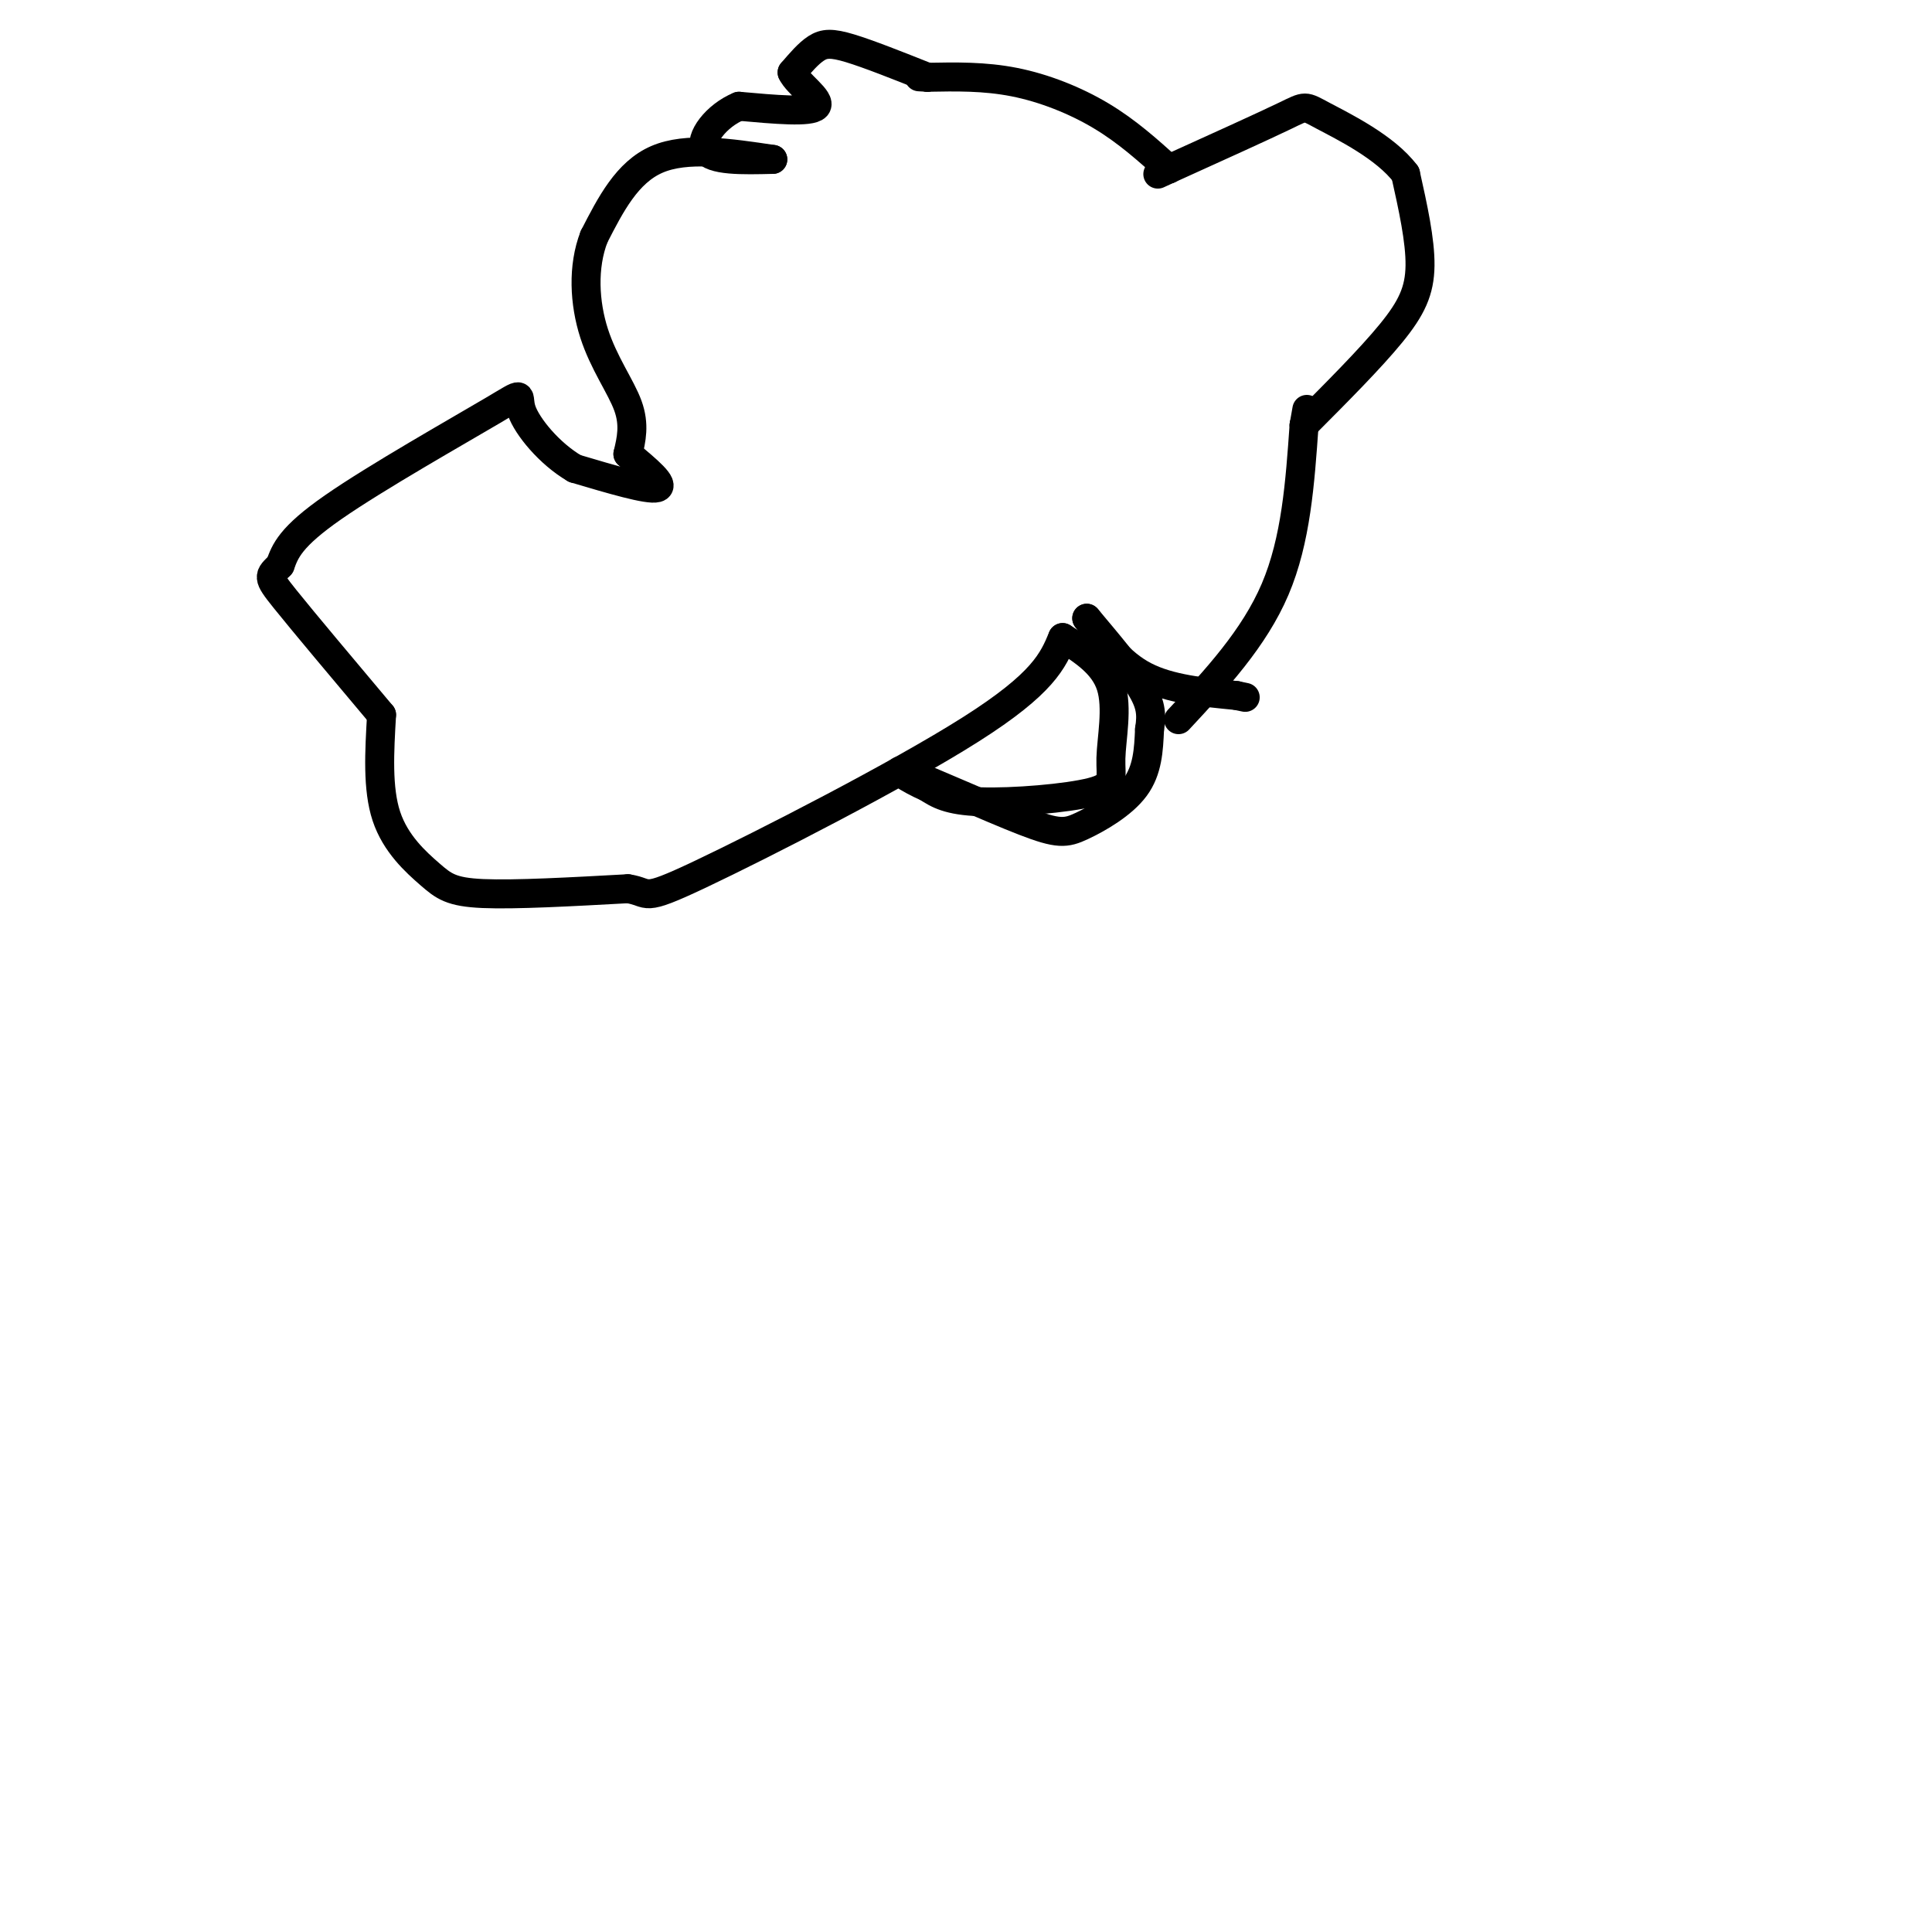<svg viewBox='0 0 400 400' version='1.1' xmlns='http://www.w3.org/2000/svg' xmlns:xlink='http://www.w3.org/1999/xlink'><g fill='none' stroke='#000000' stroke-width='6' stroke-linecap='round' stroke-linejoin='round'><path d='M244,149c7.833,-8.417 15.667,-16.833 20,-27c4.333,-10.167 5.167,-22.083 6,-34'/><path d='M270,88c1.000,-5.667 0.500,-2.833 0,0'/><path d='M270,88c6.867,-6.889 13.733,-13.778 18,-19c4.267,-5.222 5.933,-8.778 6,-14c0.067,-5.222 -1.467,-12.111 -3,-19'/><path d='M291,36c-4.119,-5.524 -12.917,-9.833 -17,-12c-4.083,-2.167 -3.452,-2.190 -8,0c-4.548,2.190 -14.274,6.595 -24,11'/><path d='M242,35c-4.000,1.833 -2.000,0.917 0,0'/><path d='M242,35c-4.311,-3.889 -8.622,-7.778 -14,-11c-5.378,-3.222 -11.822,-5.778 -18,-7c-6.178,-1.222 -12.089,-1.111 -18,-1'/><path d='M192,16c-3.000,-0.167 -1.500,-0.083 0,0'/><path d='M192,16c-6.089,-2.422 -12.178,-4.844 -16,-6c-3.822,-1.156 -5.378,-1.044 -7,0c-1.622,1.044 -3.311,3.022 -5,5'/><path d='M164,15c1.044,2.333 6.156,5.667 5,7c-1.156,1.333 -8.578,0.667 -16,0'/><path d='M153,22c-4.667,1.911 -8.333,6.689 -7,9c1.333,2.311 7.667,2.156 14,2'/><path d='M160,33c-8.917,-1.333 -17.833,-2.667 -24,0c-6.167,2.667 -9.583,9.333 -13,16'/><path d='M123,49c-2.429,6.226 -2.000,13.792 0,20c2.000,6.208 5.571,11.060 7,15c1.429,3.940 0.714,6.970 0,10'/><path d='M130,94c3.917,3.250 7.833,6.500 6,7c-1.833,0.500 -9.417,-1.750 -17,-4'/><path d='M119,97c-5.249,-3.056 -9.871,-8.695 -11,-12c-1.129,-3.305 1.234,-4.274 -6,0c-7.234,4.274 -24.067,13.793 -33,20c-8.933,6.207 -9.967,9.104 -11,12'/><path d='M58,117c-2.378,2.356 -2.822,2.244 1,7c3.822,4.756 11.911,14.378 20,24'/><path d='M79,148c-0.446,7.643 -0.893,15.286 1,21c1.893,5.714 6.125,9.500 9,12c2.875,2.500 4.393,3.714 11,4c6.607,0.286 18.304,-0.357 30,-1'/><path d='M130,184c4.929,0.726 2.250,3.042 15,-3c12.750,-6.042 40.929,-20.440 56,-30c15.071,-9.560 17.036,-14.280 19,-19'/><path d='M220,132c4.271,2.719 8.542,5.439 10,10c1.458,4.561 0.102,10.965 0,15c-0.102,4.035 1.049,5.702 -4,7c-5.049,1.298 -16.300,2.228 -23,2c-6.700,-0.228 -8.850,-1.614 -11,-3'/><path d='M192,163c-3.914,-1.710 -8.198,-4.486 -4,-3c4.198,1.486 16.878,7.233 24,10c7.122,2.767 8.687,2.553 12,1c3.313,-1.553 8.375,-4.444 11,-8c2.625,-3.556 2.812,-7.778 3,-12'/><path d='M238,151c0.511,-3.244 0.289,-5.356 -2,-9c-2.289,-3.644 -6.644,-8.822 -11,-14'/><path d='M225,128c3.417,4.667 6.833,9.333 12,12c5.167,2.667 12.083,3.333 19,4'/><path d='M256,144c3.167,0.667 1.583,0.333 0,0'/></g>
</svg>